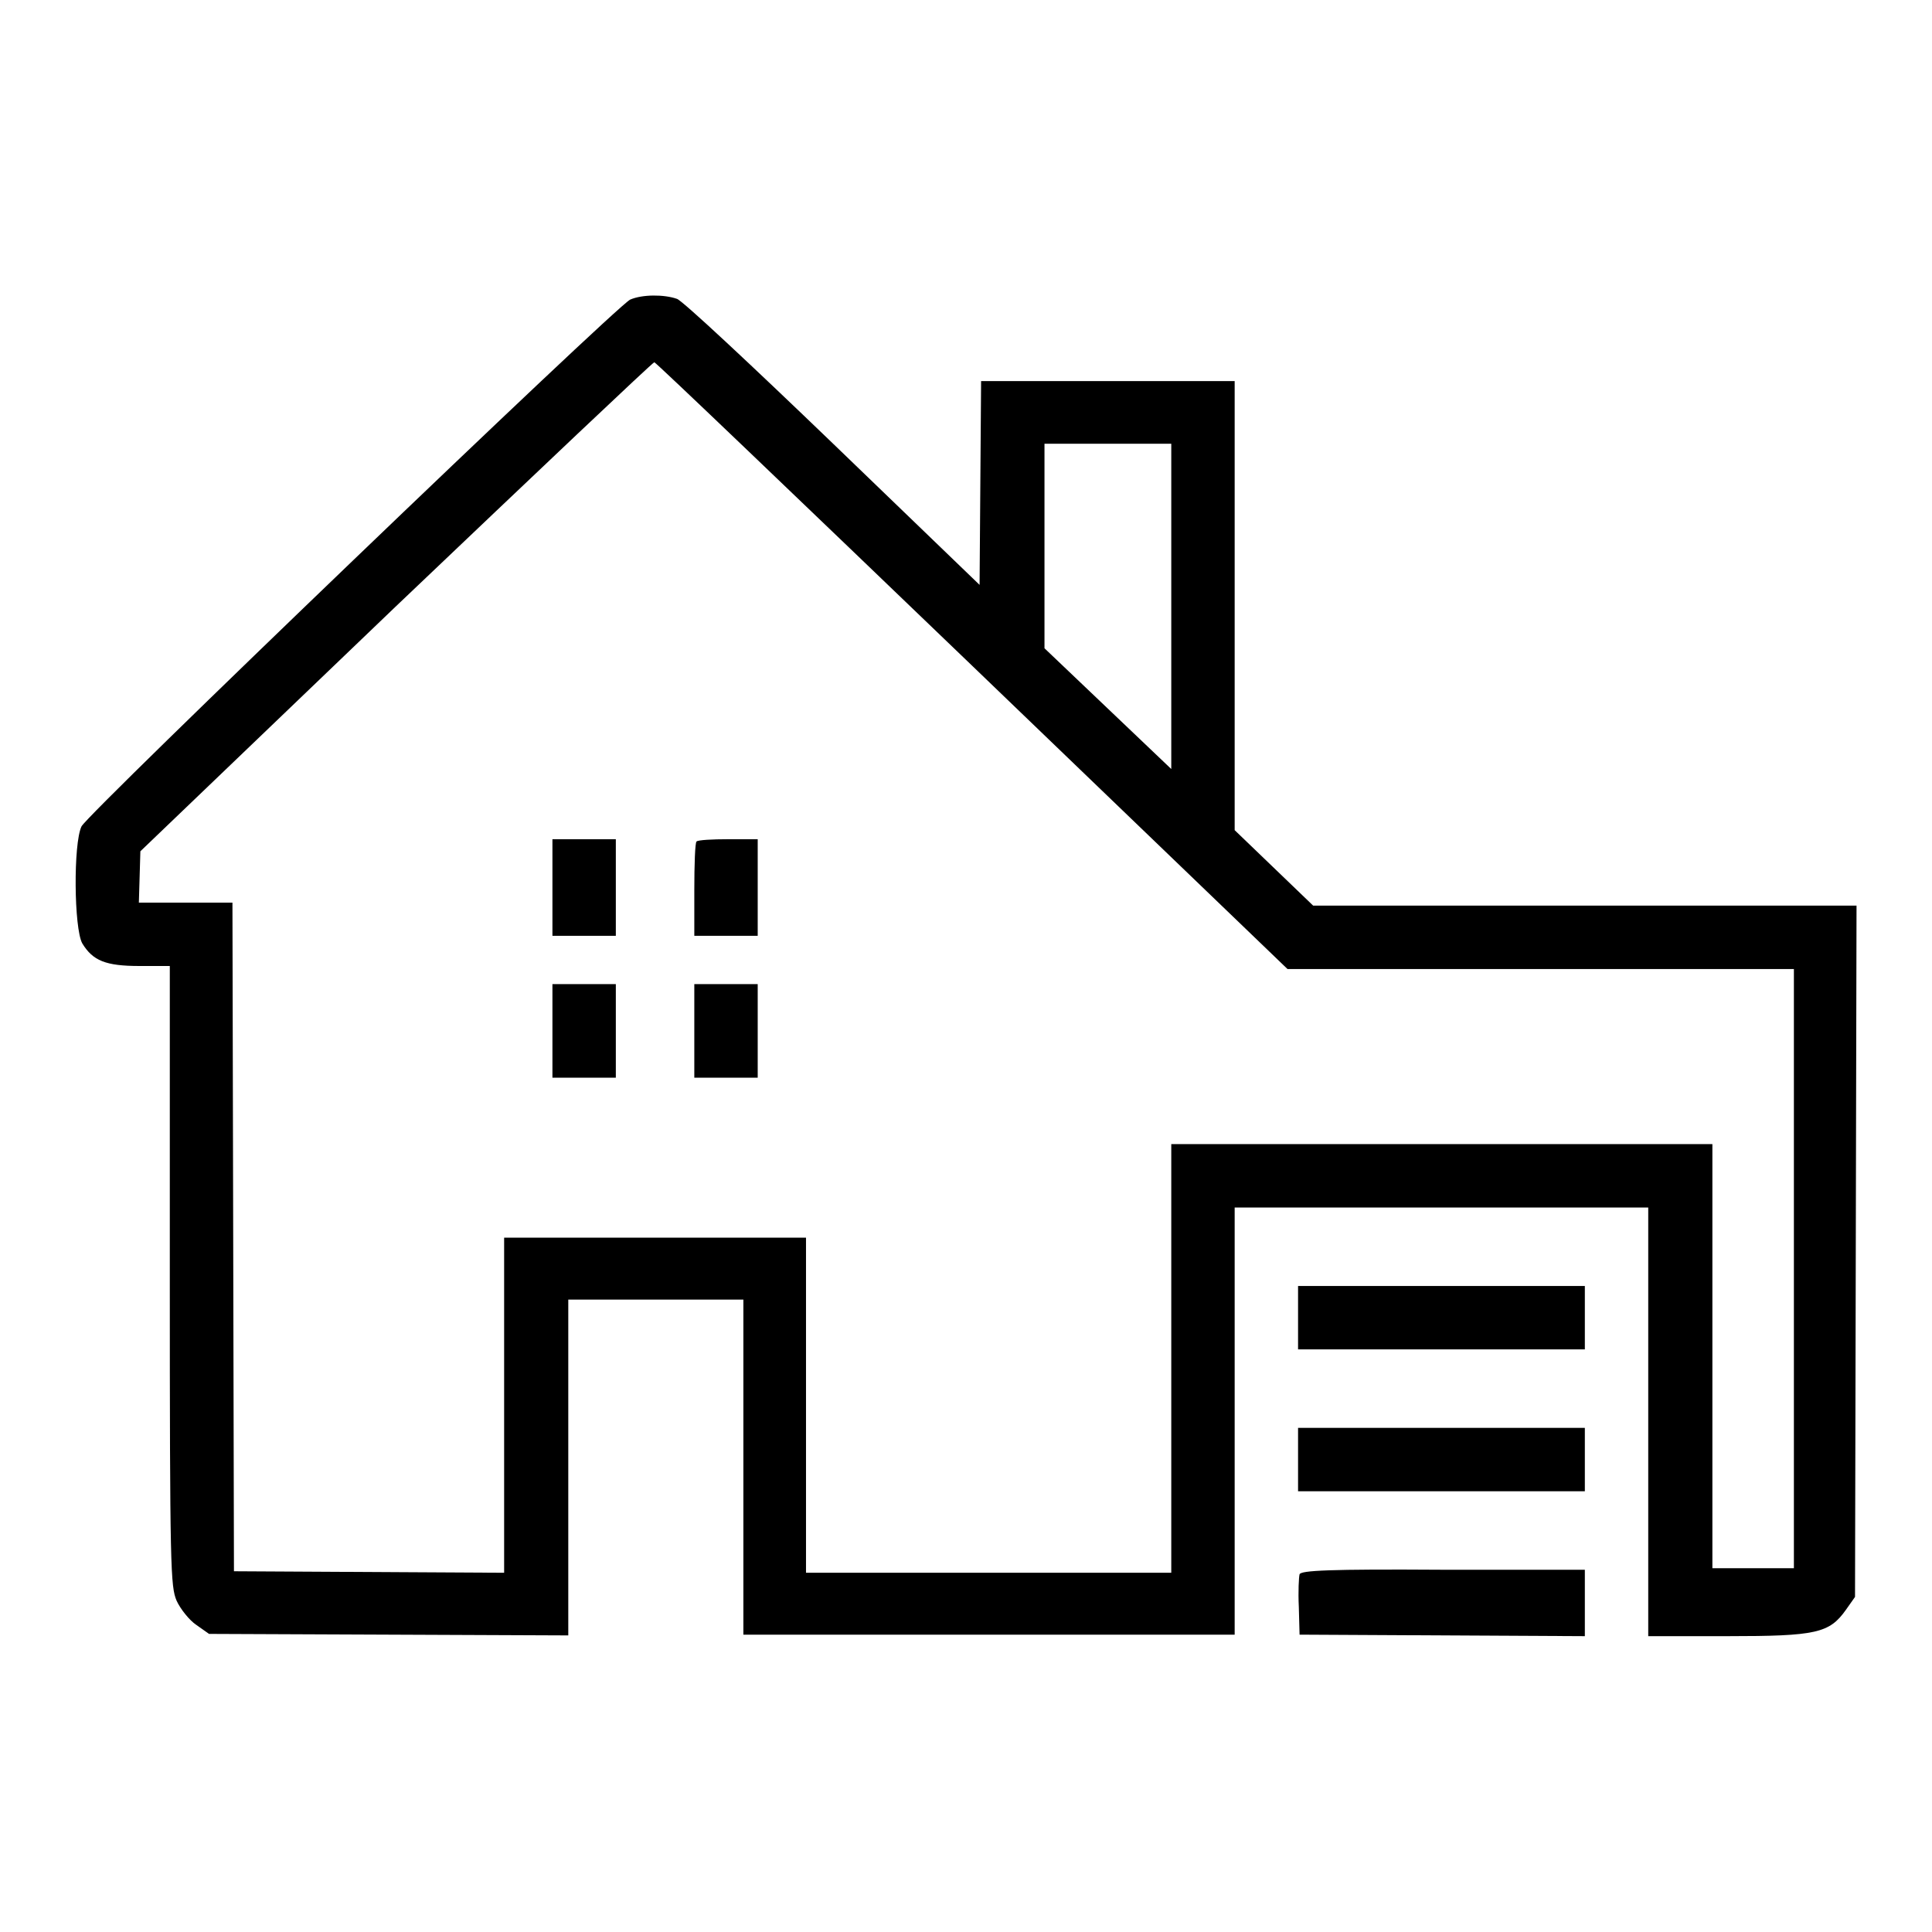 <?xml version="1.0" encoding="utf-8"?>
<!-- Svg Vector Icons : http://www.onlinewebfonts.com/icon -->
<!DOCTYPE svg PUBLIC "-//W3C//DTD SVG 1.1//EN" "http://www.w3.org/Graphics/SVG/1.1/DTD/svg11.dtd">
<svg version="1.1" xmlns="http://www.w3.org/2000/svg" xmlns:xlink="http://www.w3.org/1999/xlink" x="0px" y="0px" viewBox="0 0 256 256" enable-background="new 0 0 256 256" xml:space="preserve">
<g><g><g><path fill="#000000" d="M83.5,39.7c-1.9,0.9-71.8,68-72.7,69.8c-1.1,2.3-1,13.5,0.1,15.5c1.4,2.3,3.1,3,7.6,3h4V169c0,39,0.1,41.2,0.9,43.1c0.5,1.1,1.7,2.6,2.6,3.2l1.7,1.2l23.8,0.1l23.8,0.1v-22.3v-22.2h11.6h11.6v22.2v22.2H131h32.6v-28.4V160H191h27.4v28.4v28.4h10.5c11.8,0,13.5-0.4,15.7-3.5l1.2-1.7l0.1-45.8l0.1-45.8h-36h-36l-5.2-5l-5.2-5V80.3V50.5h-16.8H130L129.9,64l-0.1,13.5l-19.4-18.7C99.7,48.5,90.4,39.8,89.7,39.6C88,39,85.1,39,83.5,39.7z M128.8,88.2l41.8,40.2h33.6h33.5v39.7v39.7h-5.4h-5.4v-28.1v-28.1H191h-35.8V180v28.4H131h-24.2v-22.2V164h-20h-20v22.2v22.2l-17.9-0.1L31,208.2l-0.1-44.3l-0.1-44.3h-6.2h-6.2l0.1-3.4l0.1-3.4l33.8-32.4C71.1,62.6,86.5,48,86.7,48C86.9,48,105.8,66.1,128.8,88.2z M155.2,80.4v21.5l-8.4-8l-8.4-8V72.3V58.8h8.4h8.4L155.2,80.4L155.2,80.4z"/><path fill="#000000" d="M73.2,117.6v6.4h4.2h4.2v-6.4v-6.4h-4.2h-4.2V117.6z"/><path fill="#000000" d="M92.3,111.5c-0.2,0.1-0.3,3.1-0.3,6.4v6.1h4.2h4.2v-6.4v-6.4h-3.9C94.4,111.2,92.5,111.3,92.3,111.5z"/><path fill="#000000" d="M73.2,136.6v6.2h4.2h4.2v-6.2v-6.2h-4.2h-4.2V136.6z"/><path fill="#000000" d="M92,136.6v6.2h4.2h4.2v-6.2v-6.2h-4.2H92V136.6z"/><path fill="#000000" d="M172,174.6v4.2h19h19v-4.2v-4.2h-19h-19V174.6z"/><path fill="#000000" d="M172,193.4v4.2h19h19v-4.2v-4.2h-19h-19V193.4z"/><path fill="#000000" d="M172.2,208.6c-0.1,0.4-0.2,2.3-0.1,4.3l0.1,3.7l18.9,0.1l18.9,0.1v-4.4v-4.4h-18.8C176,207.9,172.4,208.1,172.2,208.6z"/></g></g></g>
</svg>